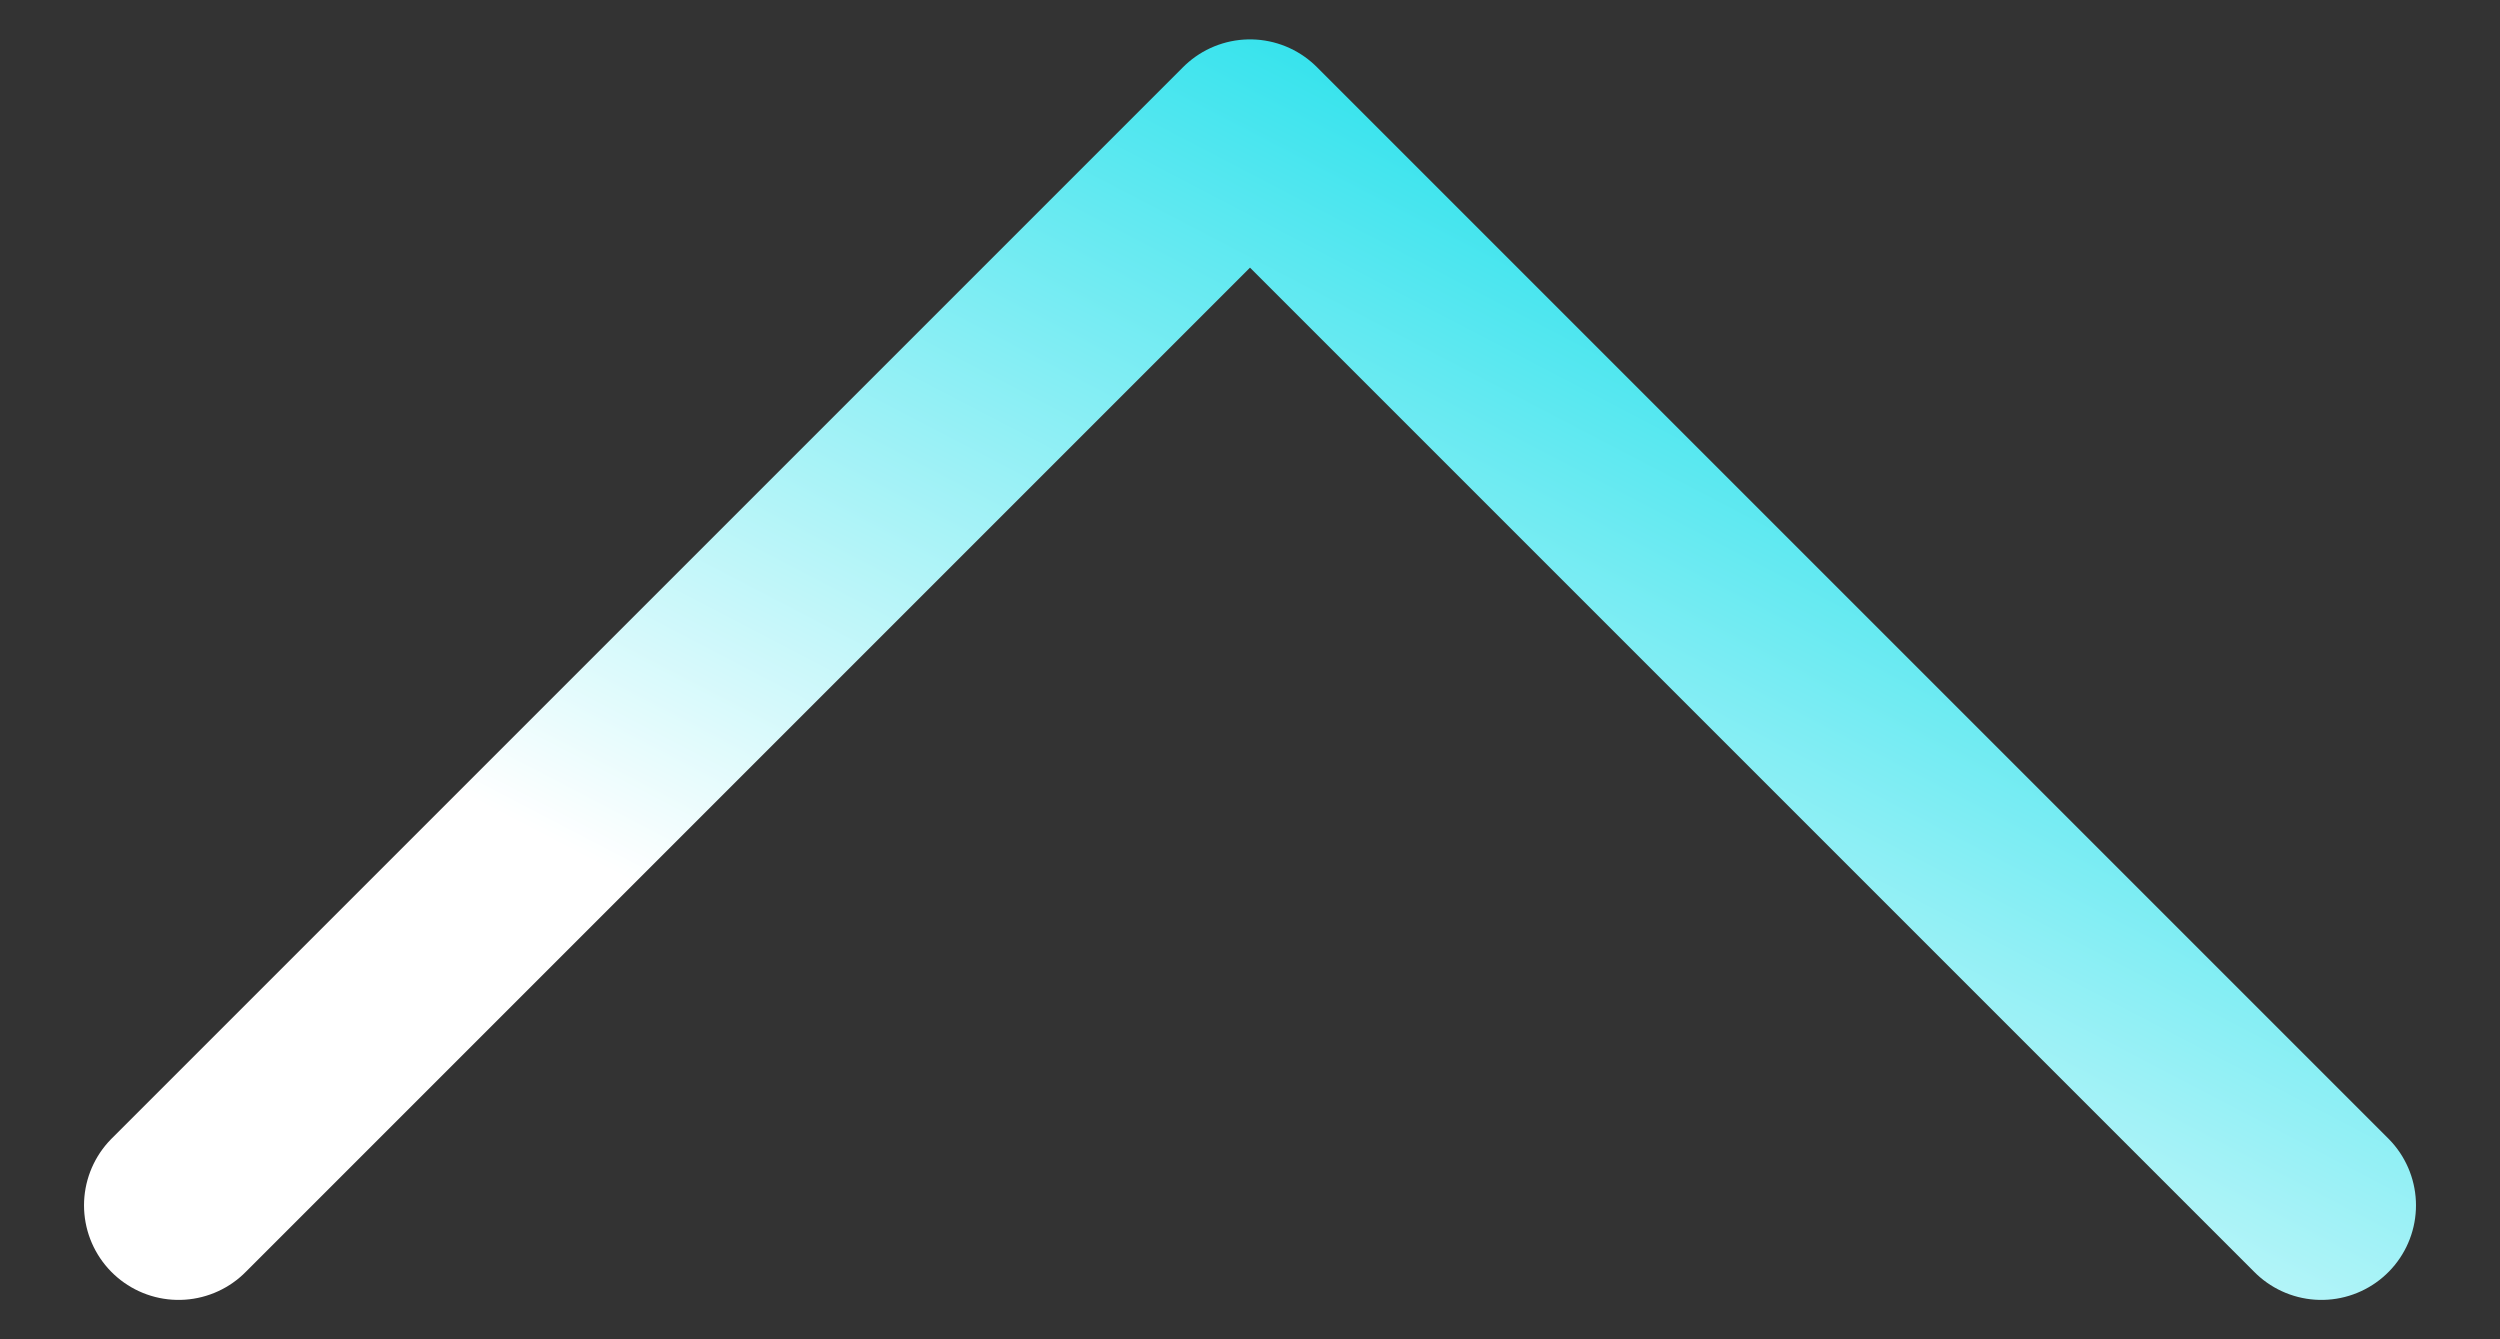 <svg width="28" height="15" viewBox="0 0 28 15" fill="none" xmlns="http://www.w3.org/2000/svg">
<rect x="0" y="0" width="28" height="15" fill="#333333" stroke="none"/>
<path d="M2 13.5L14 1.5L26 13.5" stroke="url(#paint0_linear_365_2686)" stroke-width="2.118" stroke-linecap="round" stroke-linejoin="round"/>
<defs>
<linearGradient id="paint0_linear_365_2686" x1="14" y1="13.5" x2="20" y2="2" gradientUnits="userSpaceOnUse">
<stop stop-color="white"/>
<stop offset="1" stop-color="#22E0EB"/>
</linearGradient>
</defs>
</svg>
